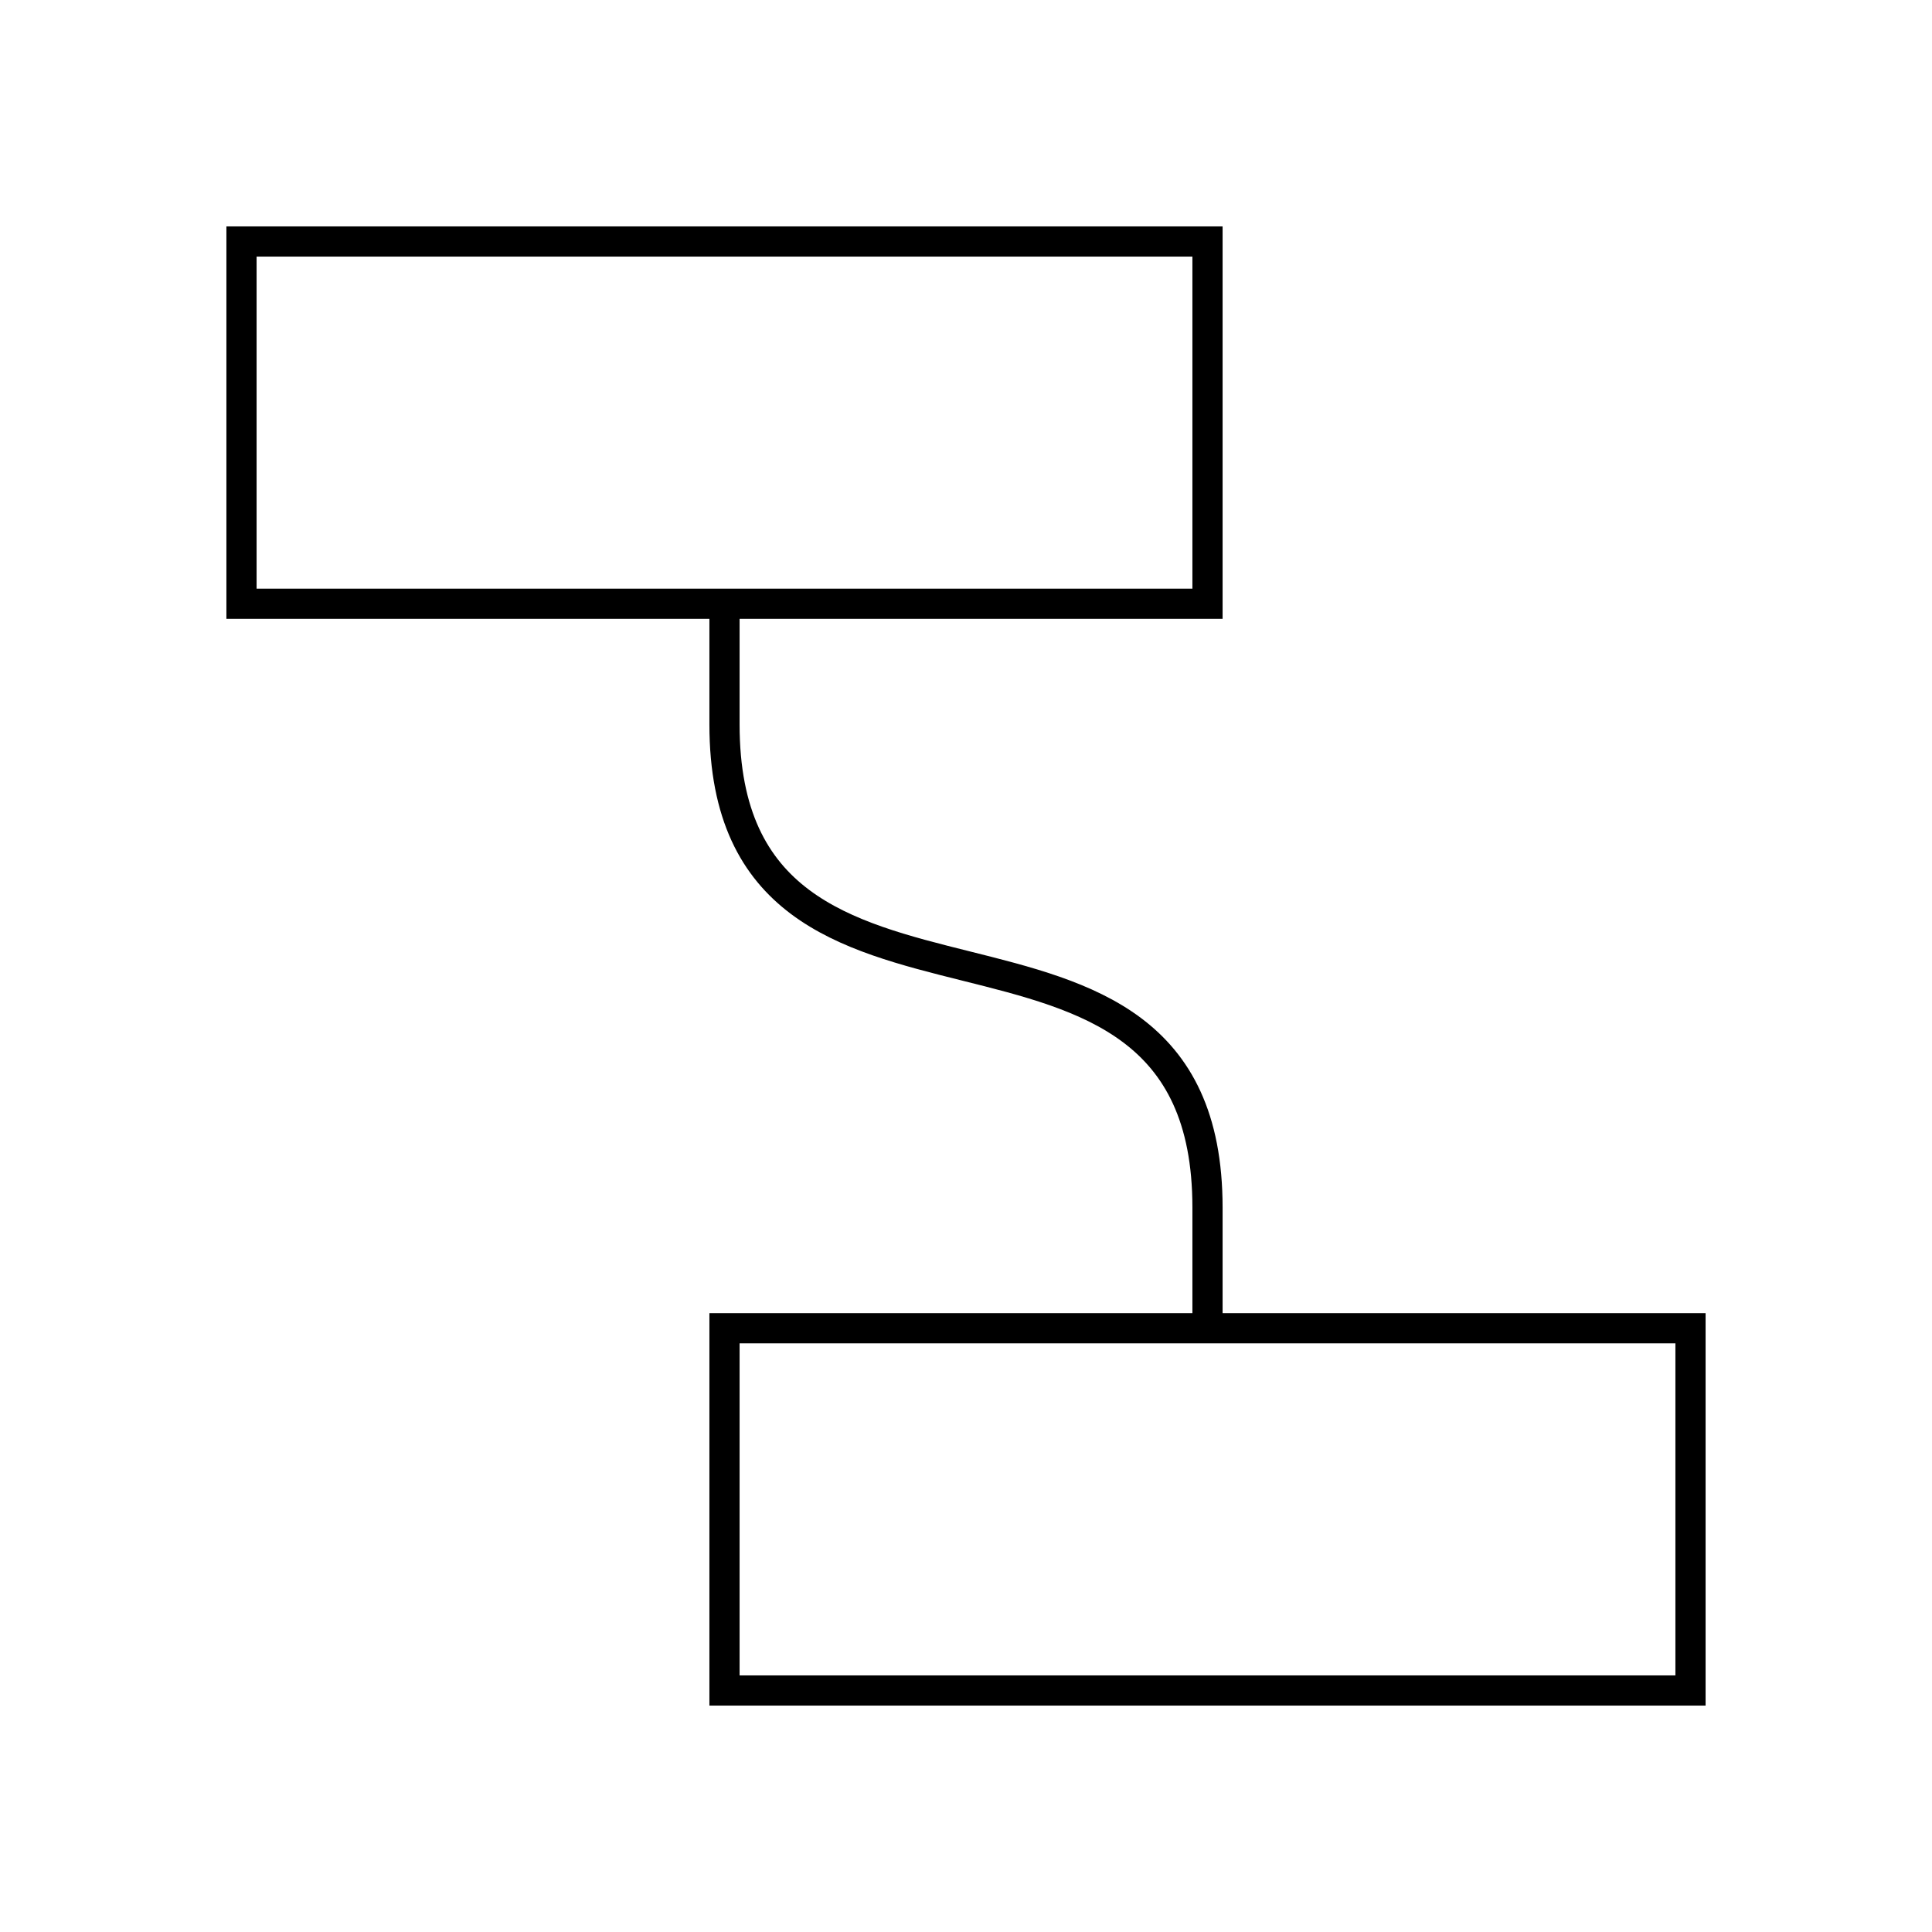 <?xml version="1.0" encoding="utf-8"?><!-- Uploaded to: SVG Repo, www.svgrepo.com, Generator: SVG Repo Mixer Tools -->
<svg width="800px" height="800px" viewBox="0 0 64 64" xmlns="http://www.w3.org/2000/svg" fill="none" stroke="#000000"><path d="M24 20v4c0 12 16 4 16 16v4"/><rect x="24" y="44" width="32" height="12"/><rect x="8" y="8" width="32" height="12"/></svg>